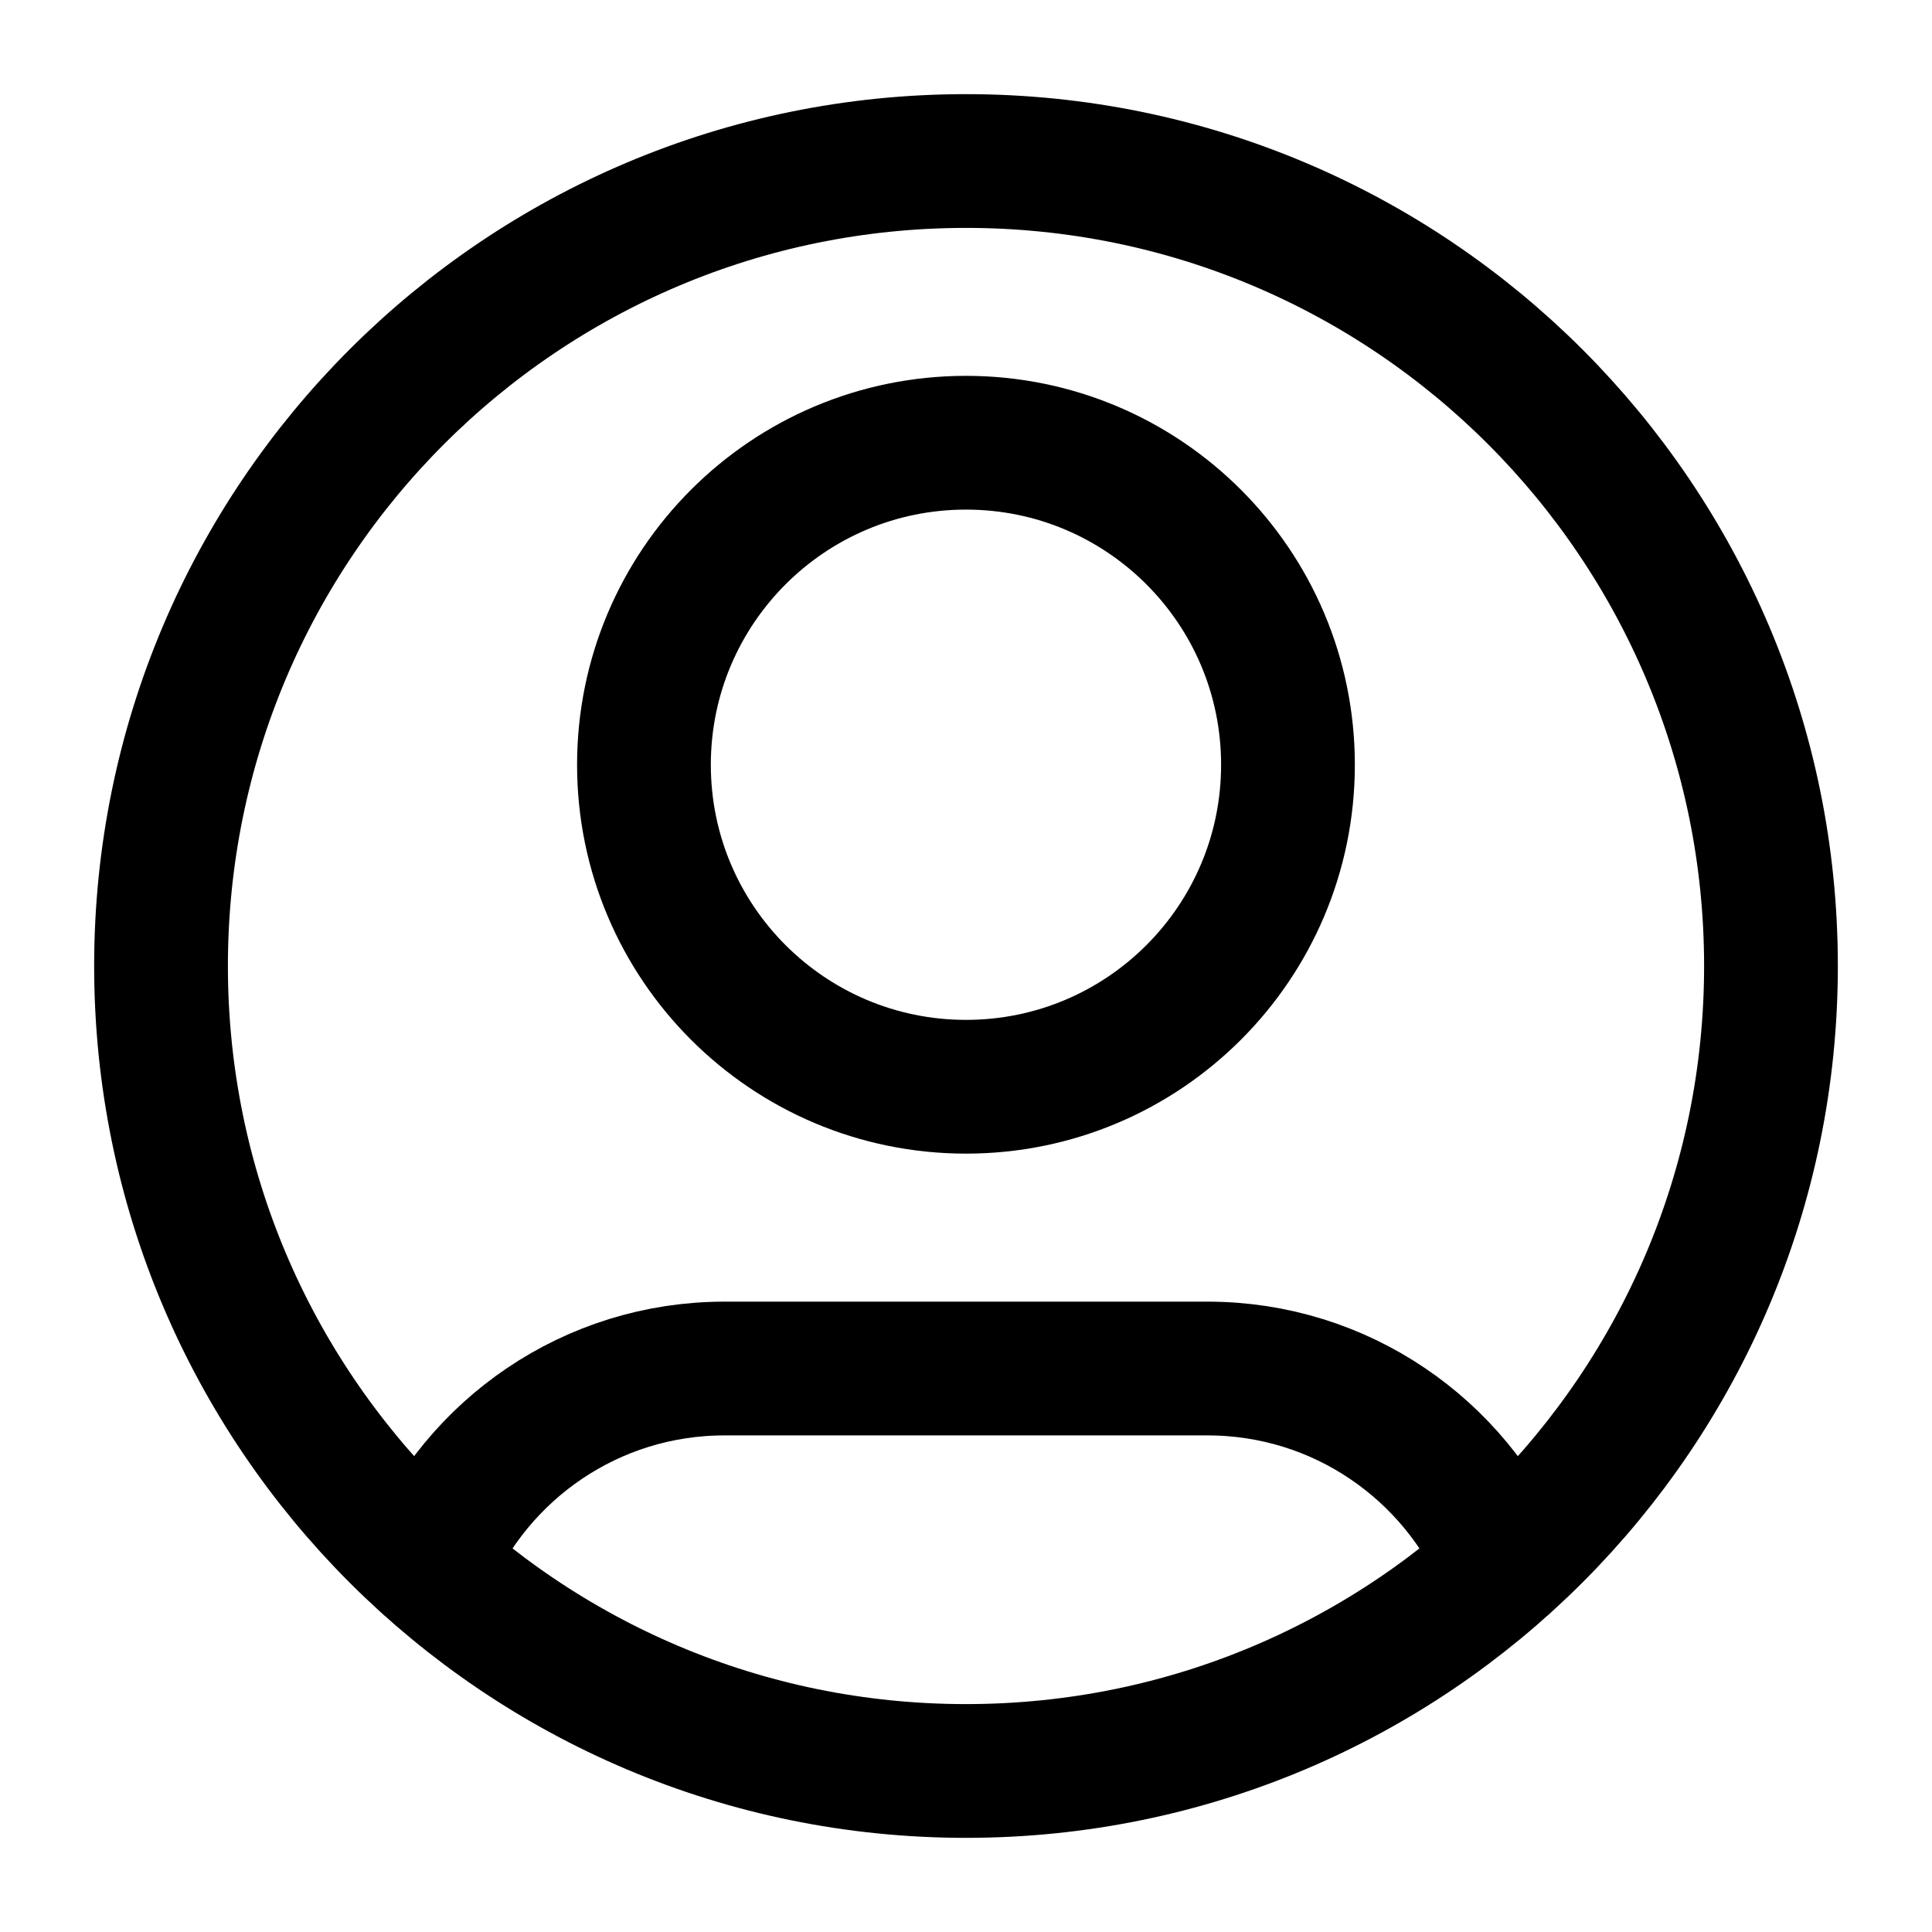 <svg width="26" height="26" viewBox="0 0 26 26" fill="none" xmlns="http://www.w3.org/2000/svg">
<path d="M5.759 21.058C6.418 19.506 7.957 18.417 9.75 18.417H16.25C18.043 18.417 19.581 19.506 20.241 21.058M17.333 10.292C17.333 12.685 15.393 14.625 13 14.625C10.607 14.625 8.666 12.685 8.666 10.292C8.666 7.898 10.607 5.958 13 5.958C15.393 5.958 17.333 7.898 17.333 10.292ZM23.833 13C23.833 18.983 18.983 23.833 13 23.833C7.017 23.833 2.167 18.983 2.167 13C2.167 7.017 7.017 2.167 13 2.167C18.983 2.167 23.833 7.017 23.833 13Z" stroke="black" stroke-width="1.8" stroke-linecap="round" stroke-linejoin="round"/>
</svg>
